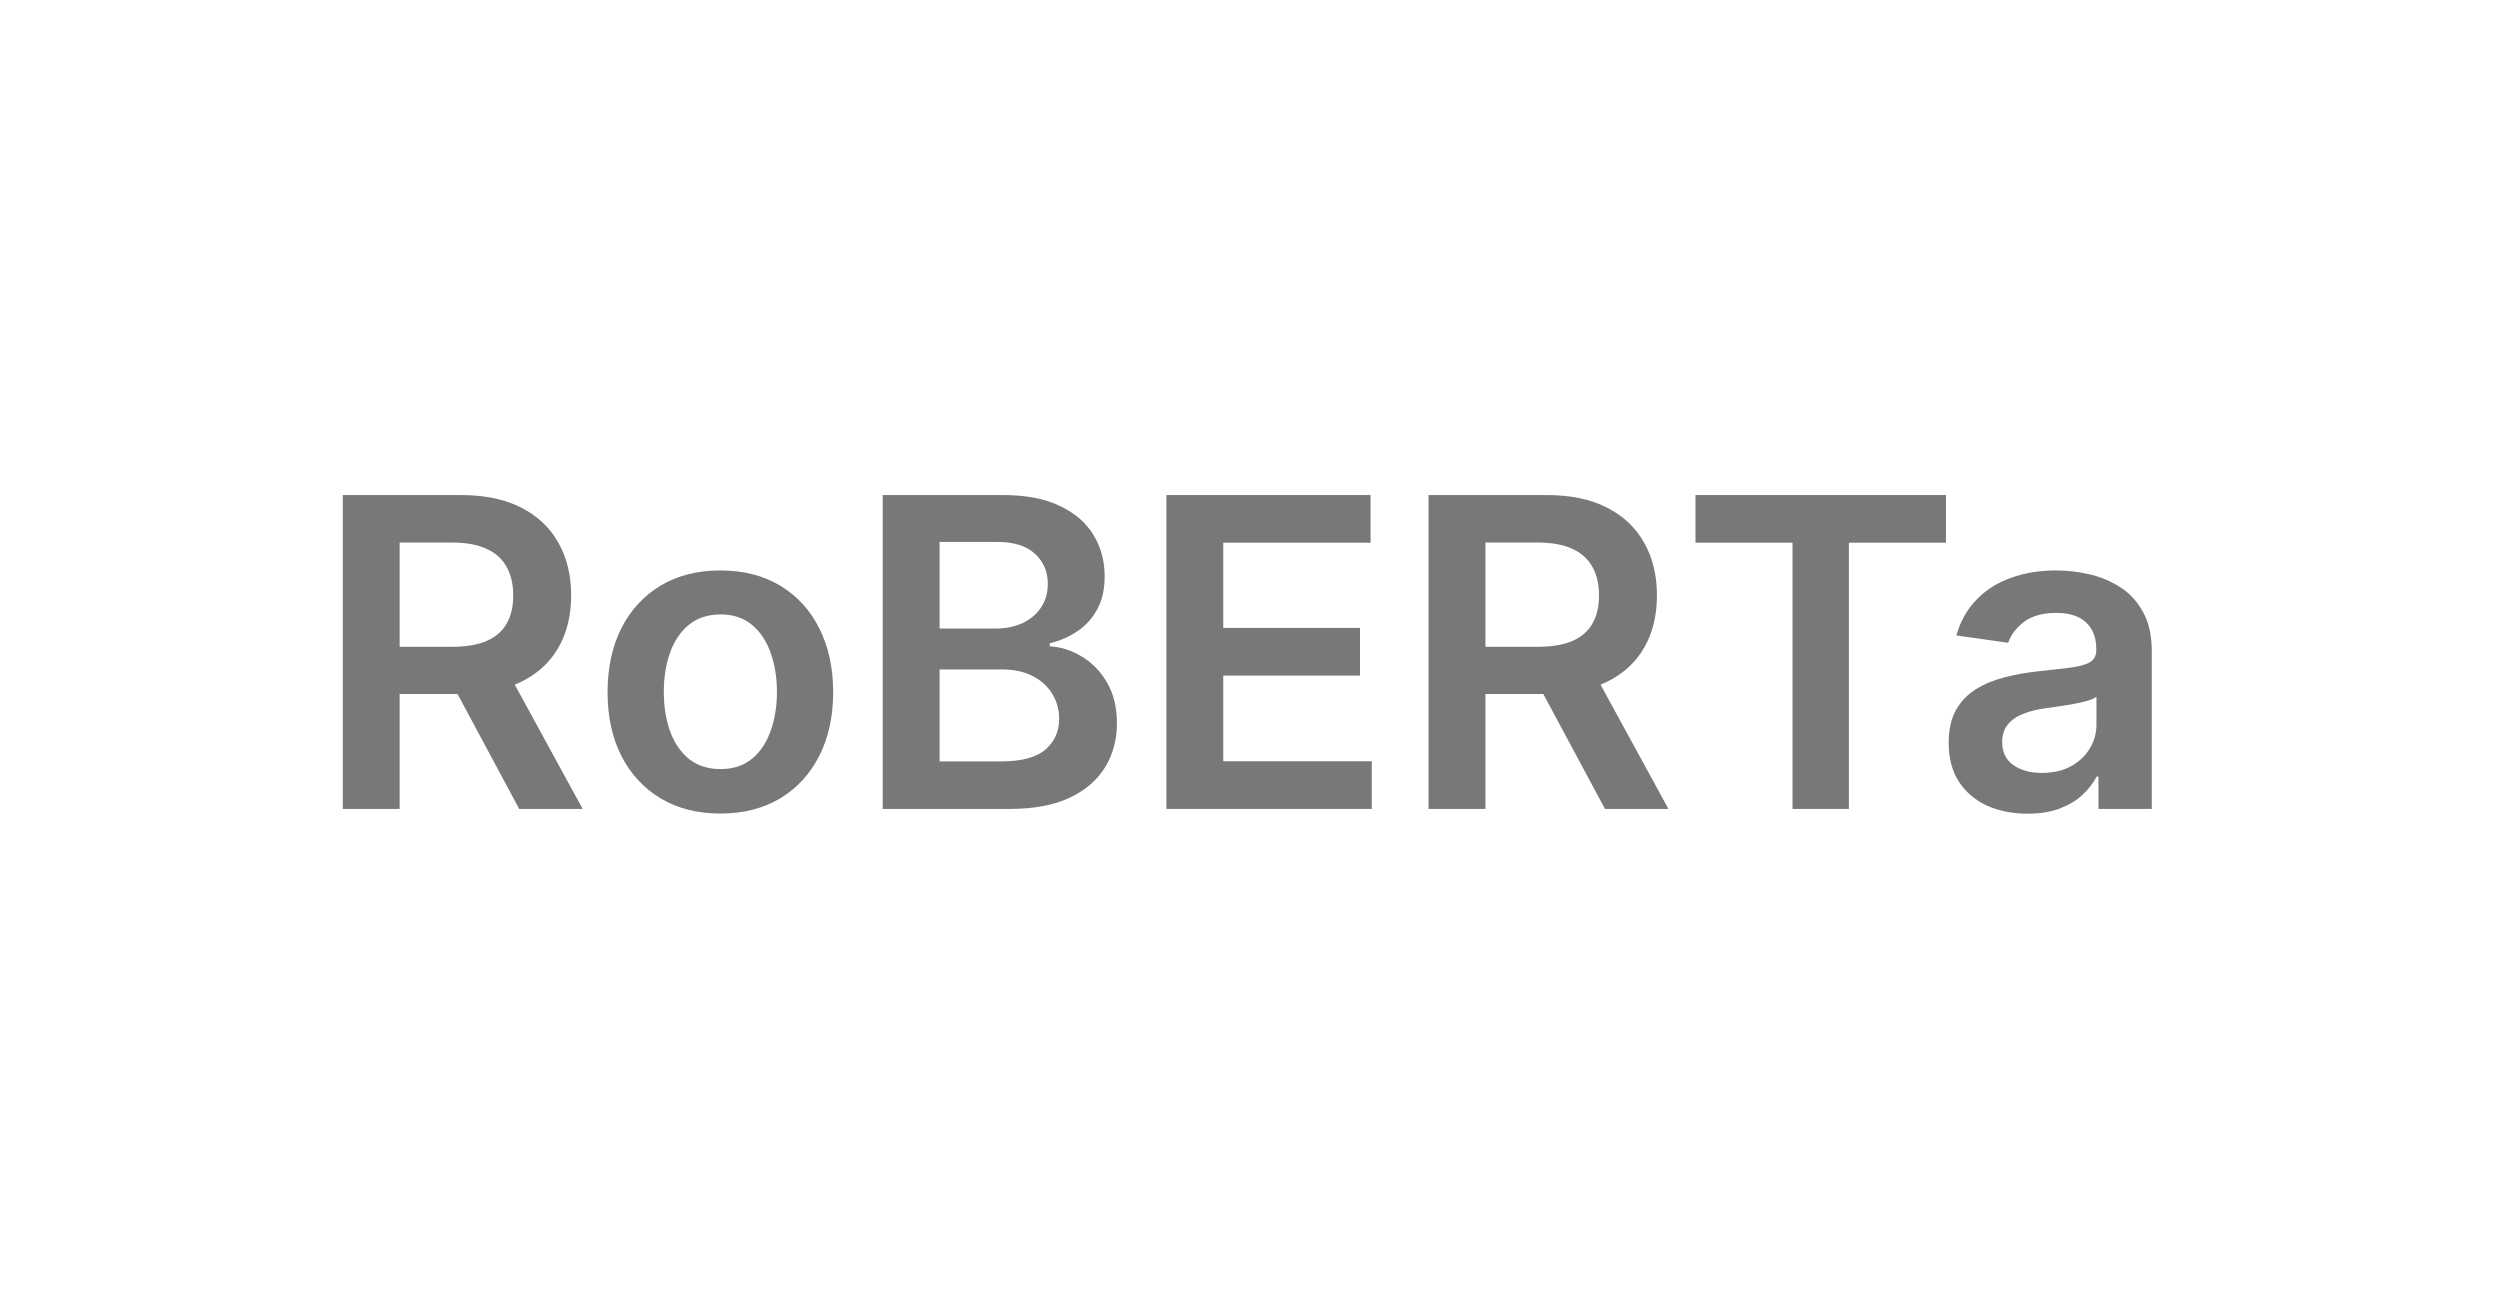 <svg width="149" height="78" viewBox="0 0 149 78" fill="none" xmlns="http://www.w3.org/2000/svg">
<path d="M20.43 48.212V29.504H27.445C28.883 29.504 30.088 29.754 31.063 30.253C32.043 30.752 32.783 31.453 33.283 32.354C33.788 33.249 34.041 34.294 34.041 35.487C34.041 36.687 33.785 37.728 33.274 38.612C32.768 39.489 32.022 40.168 31.035 40.649C30.049 41.124 28.837 41.361 27.4 41.361H22.403V38.548H26.943C27.783 38.548 28.472 38.432 29.008 38.2C29.543 37.963 29.939 37.619 30.195 37.168C30.457 36.712 30.588 36.151 30.588 35.487C30.588 34.824 30.457 34.257 30.195 33.788C29.933 33.313 29.534 32.954 28.998 32.71C28.462 32.461 27.771 32.336 26.925 32.336H23.819V48.212H20.43ZM30.095 39.735L34.726 48.212H30.944L26.395 39.735H30.095Z" fill="#787878"/>
<path d="M42.934 48.487C41.564 48.487 40.376 48.185 39.371 47.582C38.366 46.979 37.587 46.136 37.033 45.052C36.485 43.968 36.211 42.701 36.211 41.252C36.211 39.802 36.485 38.532 37.033 37.442C37.587 36.352 38.366 35.506 39.371 34.903C40.376 34.3 41.564 33.998 42.934 33.998C44.304 33.998 45.492 34.3 46.497 34.903C47.502 35.506 48.278 36.352 48.826 37.442C49.38 38.532 49.657 39.802 49.657 41.252C49.657 42.701 49.38 43.968 48.826 45.052C48.278 46.136 47.502 46.979 46.497 47.582C45.492 48.185 44.304 48.487 42.934 48.487ZM42.952 45.837C43.695 45.837 44.316 45.633 44.816 45.225C45.315 44.811 45.687 44.257 45.93 43.563C46.18 42.868 46.305 42.095 46.305 41.242C46.305 40.384 46.18 39.607 45.93 38.913C45.687 38.213 45.315 37.655 44.816 37.241C44.316 36.827 43.695 36.62 42.952 36.62C42.191 36.62 41.558 36.827 41.052 37.241C40.553 37.655 40.178 38.213 39.928 38.913C39.685 39.607 39.563 40.384 39.563 41.242C39.563 42.095 39.685 42.868 39.928 43.563C40.178 44.257 40.553 44.811 41.052 45.225C41.558 45.633 42.191 45.837 42.952 45.837Z" fill="#787878"/>
<path d="M52.61 48.212V29.504H59.772C61.124 29.504 62.248 29.717 63.143 30.143C64.044 30.564 64.717 31.139 65.162 31.87C65.612 32.601 65.838 33.429 65.838 34.355C65.838 35.116 65.692 35.767 65.399 36.309C65.107 36.846 64.714 37.281 64.221 37.616C63.728 37.951 63.176 38.191 62.568 38.337V38.52C63.231 38.557 63.868 38.761 64.477 39.132C65.092 39.498 65.594 40.015 65.984 40.685C66.374 41.355 66.569 42.165 66.569 43.115C66.569 44.084 66.334 44.954 65.865 45.728C65.396 46.495 64.69 47.101 63.746 47.546C62.802 47.99 61.614 48.212 60.183 48.212H52.61ZM55.999 45.381H59.644C60.874 45.381 61.761 45.146 62.303 44.677C62.851 44.202 63.125 43.593 63.125 42.85C63.125 42.296 62.988 41.797 62.714 41.352C62.44 40.901 62.05 40.548 61.544 40.292C61.039 40.031 60.436 39.9 59.736 39.9H55.999V45.381ZM55.999 37.461H59.352C59.937 37.461 60.463 37.354 60.932 37.141C61.401 36.922 61.77 36.614 62.038 36.218C62.312 35.816 62.449 35.341 62.449 34.793C62.449 34.068 62.193 33.472 61.681 33.003C61.176 32.534 60.424 32.299 59.425 32.299H55.999V37.461Z" fill="#787878"/>
<path d="M69.517 48.212V29.504H81.685V32.345H72.906V37.424H81.055V40.265H72.906V45.371H81.758V48.212H69.517Z" fill="#787878"/>
<path d="M85.142 48.212V29.504H92.158C93.596 29.504 94.801 29.754 95.776 30.253C96.756 30.752 97.496 31.453 97.996 32.354C98.501 33.249 98.754 34.294 98.754 35.487C98.754 36.687 98.498 37.728 97.986 38.612C97.481 39.489 96.735 40.168 95.748 40.649C94.762 41.124 93.55 41.361 92.112 41.361H87.116V38.548H91.656C92.496 38.548 93.184 38.432 93.72 38.2C94.256 37.963 94.652 37.619 94.908 37.168C95.17 36.712 95.301 36.151 95.301 35.487C95.301 34.824 95.17 34.257 94.908 33.788C94.646 33.313 94.247 32.954 93.711 32.71C93.175 32.461 92.484 32.336 91.638 32.336H88.532V48.212H85.142ZM94.807 39.735L99.439 48.212H95.657L91.108 39.735H94.807Z" fill="#787878"/>
<path d="M101.051 32.345V29.504H115.978V32.345H110.195V48.212H106.834V32.345H101.051Z" fill="#787878"/>
<path d="M120.838 48.496C119.949 48.496 119.148 48.337 118.435 48.021C117.729 47.698 117.169 47.223 116.754 46.596C116.346 45.968 116.142 45.195 116.142 44.275C116.142 43.484 116.288 42.829 116.581 42.311C116.873 41.794 117.272 41.38 117.778 41.069C118.283 40.758 118.852 40.524 119.486 40.365C120.125 40.201 120.786 40.082 121.468 40.009C122.29 39.924 122.957 39.848 123.469 39.781C123.98 39.708 124.352 39.598 124.583 39.452C124.821 39.3 124.939 39.065 124.939 38.749V38.694C124.939 38.006 124.735 37.473 124.327 37.095C123.919 36.718 123.332 36.529 122.564 36.529C121.754 36.529 121.112 36.705 120.637 37.059C120.168 37.412 119.851 37.829 119.687 38.31L116.599 37.872C116.843 37.019 117.245 36.306 117.805 35.734C118.365 35.156 119.05 34.723 119.86 34.437C120.67 34.145 121.566 33.998 122.546 33.998C123.222 33.998 123.895 34.078 124.565 34.236C125.235 34.394 125.847 34.656 126.401 35.022C126.955 35.381 127.4 35.871 127.735 36.492C128.076 37.113 128.246 37.89 128.246 38.822V48.212H125.067V46.285H124.958C124.757 46.675 124.474 47.04 124.108 47.381C123.749 47.716 123.295 47.987 122.747 48.194C122.205 48.395 121.569 48.496 120.838 48.496ZM121.696 46.066C122.36 46.066 122.936 45.935 123.423 45.673C123.91 45.405 124.285 45.052 124.547 44.613C124.815 44.175 124.949 43.697 124.949 43.179V41.526C124.845 41.611 124.668 41.69 124.419 41.763C124.175 41.836 123.901 41.9 123.597 41.955C123.292 42.01 122.991 42.059 122.692 42.101C122.394 42.144 122.135 42.18 121.916 42.211C121.422 42.278 120.981 42.387 120.591 42.54C120.201 42.692 119.894 42.905 119.668 43.179C119.443 43.447 119.33 43.794 119.33 44.221C119.33 44.83 119.553 45.289 119.997 45.6C120.442 45.91 121.008 46.066 121.696 46.066Z" fill="#787878"/>
</svg>

